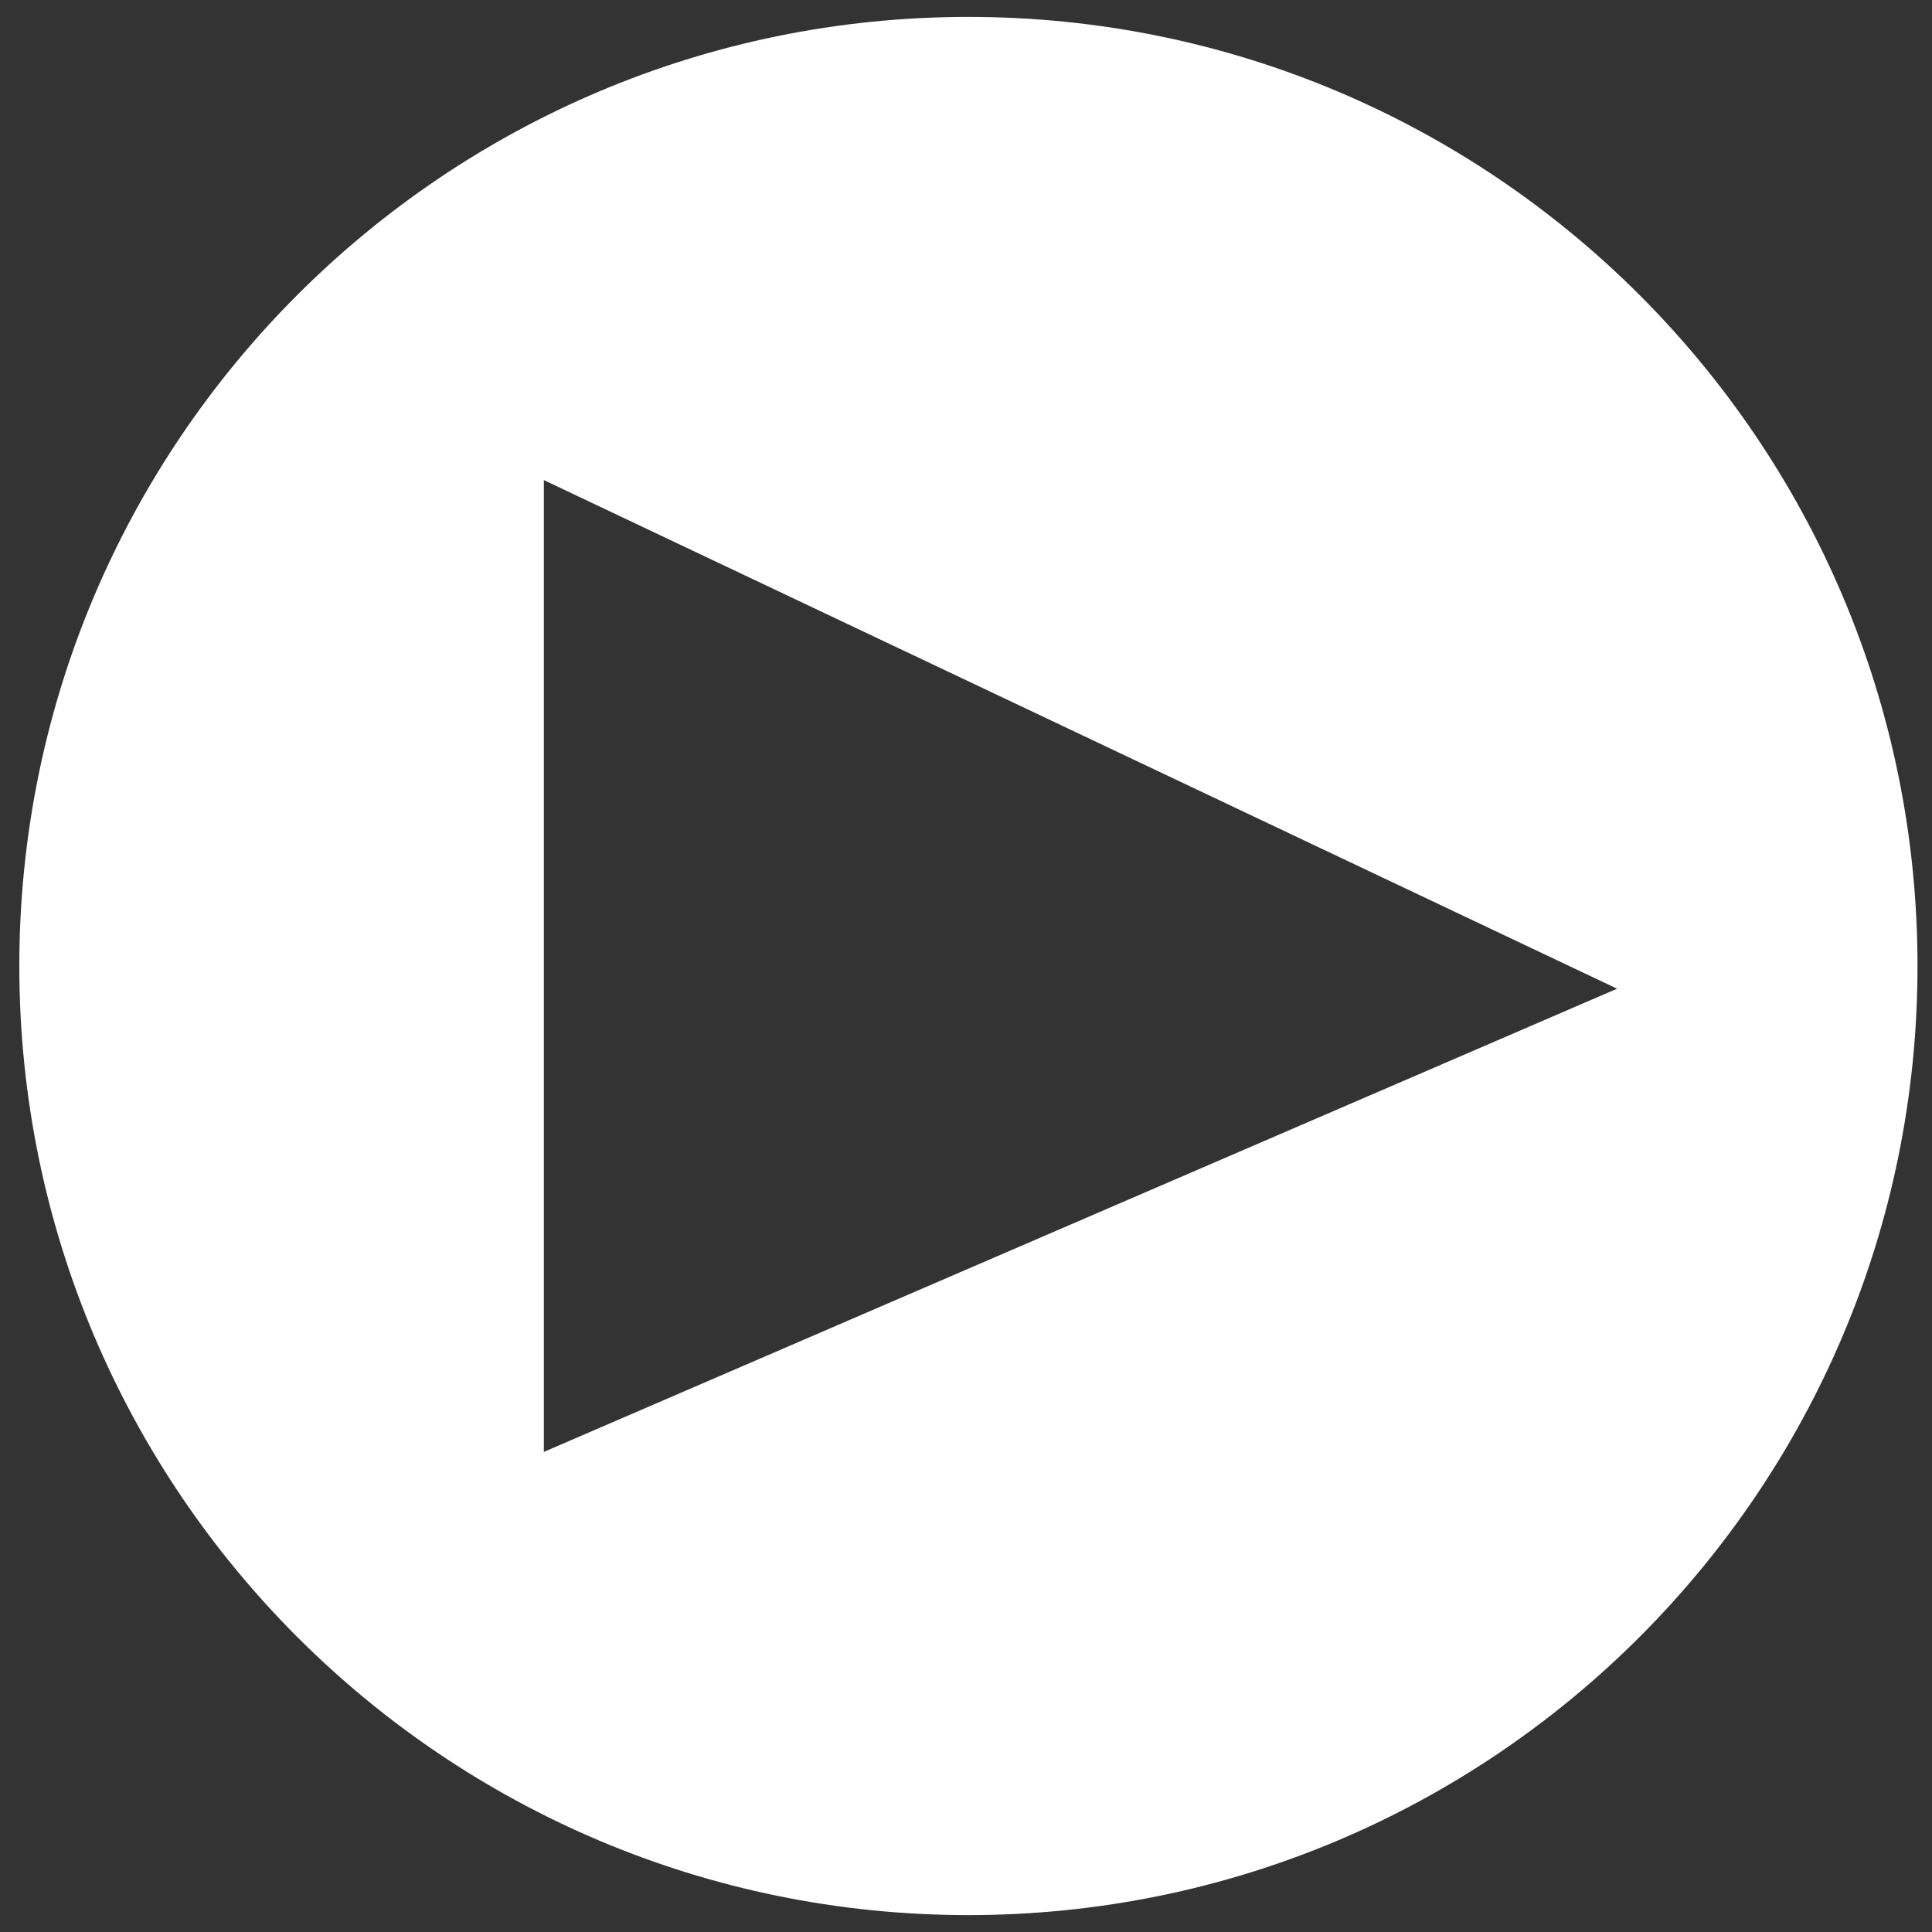 <?xml version="1.0" encoding="utf-8"?>
<!-- Generator: Adobe Illustrator 26.2.1, SVG Export Plug-In . SVG Version: 6.00 Build 0)  -->
<svg version="1.1" id="Layer_1" xmlns="http://www.w3.org/2000/svg" xmlns:xlink="http://www.w3.org/1999/xlink" x="0px" y="0px"
	 viewBox="0 0 400 400" style="enable-background:new 0 0 400 400;" xml:space="preserve">
<rect x="0" y="0" width="400" height="400" fill="#333333" stroke="none"/>
<style type="text/css">
	.st0{display:none;}
	.st1{display:inline;}
	.st2{fill:#010101;}
	.st3{fill:#FFFFFF;}
	.st4{fill-rule:evenodd;clip-rule:evenodd;fill:#FFFFFF;}
</style>
<g id="Layer_10" class="st0">
	<g class="st1">
		<ellipse class="st2" cx="200.3" cy="199.2" rx="193.8" ry="192.3"/>
		<path class="st3" d="M95.6,308l16.2-59.8c-9.2-16.4-14-34.7-14-53.4c0-60.9,49.9-110.5,111.3-110.5c61.4,0,111.3,49.5,111.3,110.5
			s-49.9,110.5-111.3,110.5c-18.4,0-36.6-4.6-52.9-13.4L95.6,308z M159.2,269.5l3.8,2.3c14,8.3,29.9,12.7,46.1,12.7
			c49.8,0,90.2-40.2,90.2-89.6s-40.5-89.6-90.2-89.6s-90.2,40.2-90.2,89.6c0,16.3,4.6,32.4,13.2,46.4l2.3,3.8l-9,33.4L159.2,269.5z"
			/>
		<path class="st4" d="M250.5,210.2c-4.6-2.7-10.5-5.8-15.9-3.6c-4.1,1.7-6.8,8.1-9.5,11.4c-1.4,1.7-3,1.9-5.1,1.1
			c-15.5-6.1-27.4-16.4-36-30.6c-1.4-2.2-1.2-3.9,0.6-6c2.6-3,5.8-6.5,6.6-10.5c0.7-4.1-1.2-8.9-2.9-12.5
			c-2.2-4.6-4.6-11.3-9.3-13.9c-4.3-2.4-10-1.1-13.8,2c-6.6,5.4-9.8,13.7-9.7,22.1c0,2.4,0.3,4.7,0.9,7c1.3,5.5,3.9,10.6,6.8,15.5
			c2.2,3.7,4.5,7.2,7.1,10.7c8.3,11.2,18.6,20.9,30.6,28.2c6,3.6,12.4,6.8,19.1,9c7.5,2.4,14.1,5,22.2,3.5
			c8.5-1.6,16.8-6.8,20.2-14.9c1-2.4,1.5-5.1,0.9-7.6C261.9,215.9,254.7,212.8,250.5,210.2z"/>
	</g>
</g>
<g id="Layer_1_00000169559339139683144710000017364959771300820886_" class="st0">
	<g class="st1">
		<ellipse class="st2" cx="200.3" cy="199.2" rx="193.8" ry="192.3"/>
		<path class="st3" d="M119,163.4h37.5V283H119C119,283,119,163.4,119,163.4z M137.8,103.9c12,0,21.7,9.7,21.7,21.6
			c0,11.9-9.7,21.6-21.7,21.6c-12,0-21.8-9.7-21.8-21.6C116,113.6,125.8,103.9,137.8,103.9"/>
		<path class="st3" d="M180.1,163.4H216v16.4h0.5c5-9.4,17.2-19.3,35.5-19.3c37.9,0,44.9,24.8,44.9,57v65.6h-37.4v-58.2
			c0-13.9-0.3-31.7-19.5-31.7c-19.5,0-22.5,15.1-22.5,30.7V283h-37.4L180.1,163.4L180.1,163.4z"/>
	</g>
</g>
<g id="Layer_2_00000142874171964278670970000001396856053019320484_" class="st0">
	<g class="st1">
		<ellipse class="st2" cx="200.3" cy="199.2" rx="193.8" ry="192.3"/>
		<path class="st3" d="M307.3,133.3c-6.7,3-14.1,4.8-21.4,6.1c3.4-0.6,8.5-6.8,10.5-9.2c3.1-3.8,5.6-8.2,7.1-12.8
			c0.2-0.4,0.3-0.8,0-1.1c-0.5-0.2-0.8-0.1-1.1,0.1c-8.1,4.3-16.4,7.4-25.3,9.6c-0.7,0.2-1.3,0-1.8-0.5c-0.7-0.8-1.4-1.6-2.2-2.2
			c-3.7-3.2-7.8-5.6-12.3-7.5c-5.9-2.4-12.4-3.4-18.8-3c-6.2,0.4-12.3,2.1-17.9,5c-5.5,2.9-10.5,6.9-14.4,11.7
			c-4.1,5-7.1,10.9-8.6,17.1c-1.5,6-1.4,12-0.5,18.1c0.1,1,0.1,1.1-0.9,1c-34.8-5.1-63.6-17.5-87.1-44c-1-1.2-1.6-1.2-2.4,0.1
			c-10.2,15.2-5.3,39.7,7.5,51.8c1.7,1.6,3.5,3.2,5.3,4.7c-0.7,0.1-9.2-0.8-16.8-4.7c-1-0.6-1.5-0.3-1.6,0.9
			c-0.1,1.6,0.1,3.2,0.3,4.9c2,15.4,12.8,29.8,27.5,35.3c1.8,0.7,3.7,1.4,5.6,1.7c-3.4,0.7-6.8,1.3-16.5,0.5
			c-1.2-0.2-1.7,0.4-1.2,1.5c7.2,19.6,22.9,25.4,34.6,28.8c1.6,0.3,3.1,0.3,4.7,0.6c-0.1,0.1-0.2,0.1-0.3,0.3
			c-3.9,5.9-17.4,10.3-23.6,12.4c-11.4,4-23.8,5.7-35.9,4.6c-1.9-0.3-2.3-0.3-2.9,0c-0.5,0.3-0.1,0.8,0.6,1.3c2.4,1.6,4.9,3,7.5,4.4
			c7.7,4,15.7,7.2,24,9.5c43.1,11.8,91.7,3.1,124.1-28.8c25.4-25.1,34.4-59.7,34.4-94.3c0-1.4,1.6-2.1,2.6-2.8
			c6.6-4.9,12-10.8,16.9-17.4c1.1-1.5,1.1-2.8,1.1-3.3c0-0.1,0-0.2,0-0.2C308.2,132.8,308.2,132.9,307.3,133.3z"/>
	</g>
</g>
<g id="Layer_3" class="st0">
	<g class="st1">
		<ellipse class="st2" cx="200.3" cy="199.2" rx="193.8" ry="192.3"/>
		<g>
			<g>
				<path class="st3" d="M260.4,126.5c-7.4,0-13.3,5.9-13.3,13.2c0,7.3,6,13.2,13.3,13.2c7.4,0,13.3-5.9,13.3-13.2
					C273.7,132.4,267.8,126.5,260.4,126.5z"/>
				<path class="st3" d="M201.2,143.4c-30.9,0-55.9,24.9-55.9,55.5s25.1,55.5,55.9,55.5s55.9-24.9,55.9-55.5
					S232.1,143.4,201.2,143.4z M201.2,234.5c-19.8,0-35.8-16-35.8-35.6s16.1-35.6,35.8-35.6S237,179.3,237,199
					S221,234.5,201.2,234.5z"/>
				<path class="st3" d="M245.6,311.7h-90.7c-37.6,0-68.2-30.4-68.2-67.7v-90c0-37.3,30.6-67.7,68.2-67.7h90.7
					c37.6,0,68.2,30.4,68.2,67.7v90C313.9,281.3,283.2,311.7,245.6,311.7z M154.9,107.4c-25.8,0-46.9,20.9-46.9,46.5v90
					c0,25.6,21,46.5,46.9,46.5h90.7c25.8,0,46.9-20.9,46.9-46.5v-90c0-25.6-21-46.5-46.9-46.5C245.6,107.4,154.9,107.4,154.9,107.4z
					"/>
			</g>
		</g>
	</g>
</g>
<g id="Layer_4" class="st0">
	<g class="st1">
		<ellipse class="st2" cx="200.3" cy="199.2" rx="193.8" ry="192.3"/>
		<path class="st3" d="M300.9,177.1c-2,0.2-4,0.3-6,0.3c-21.8,0-42.2-10.9-54.2-29.1v98.9c0,40.4-33,73.1-73.7,73.1
			c-40.7,0-73.7-32.7-73.7-73.1s33-73.1,73.7-73.1l0,0c1.5,0,3,0.1,4.6,0.2v36c-1.5-0.2-3-0.5-4.6-0.5c-20.8,0-37.6,16.7-37.6,37.3
			c0,20.6,16.8,37.3,37.6,37.3s39.1-16.2,39.1-36.9l0.4-168.1h34.7c3.3,30.9,28.4,55.1,59.6,57.3L300.9,177.1"/>
	</g>
</g>
<g id="Layer_5" class="st0">
	<g class="st1">
		<ellipse class="st2" cx="200.3" cy="199.2" rx="193.8" ry="192.3"/>
		<path class="st3" d="M304.7,172.2c0-25.1-20.5-45.5-45.8-45.5H141.7c-25.3,0-45.8,20.4-45.8,45.5v54.1c0,25.1,20.5,45.5,45.8,45.5
			h117.2c25.3,0,45.8-20.4,45.8-45.5V172.2z M235.8,203.3l-52.6,25.8c-2.1,1.1-9.1-0.4-9.1-2.7v-53c0-2.4,7.1-3.8,9.1-2.7l50.3,27.2
			C235.7,199.1,237.9,202.1,235.8,203.3z"/>
	</g>
</g>
<g id="Layer_6" class="st0">
	<g class="st1">
		<g>
			<ellipse cx="200.3" cy="199.2" rx="193.8" ry="192.3"/>
		</g>
		<g>
			<polygon class="st3" points="205.1,23.4 259.8,133.5 382.2,151.2 293.7,236.8 314.6,357.8 205.1,300.7 95.6,357.8 116.6,236.8 
				28,151.2 150.4,133.5 			"/>
			<g>
				<g>
					<path d="M180.1,263.8c0.7-0.7-8,3.4-13.1,4.5c-15.3,3.3-21.5-1-21.5-1s1.3,2.3,4.3,4c3.7,2.2,10.3,1.9,15.7,0.9
						C174.8,270.5,179.3,264.4,180.1,263.8z"/>
					<path d="M190.1,274.1c-5.1,1.1-18.4,5.6-18.4,5.6s4.8-0.6,18.9-3.1c9.3-1.7,16.2-6,16.6-6.3C208,269.7,192.6,273.6,190.1,274.1
						z"/>
					<path d="M184.2,280.3c0-0.1,6.1,7.4,6.3,10.2c0.6,6.8,5,11.2,5,10.5c0-0.3-0.7-8.4-2.2-11.7C191.8,286,184.2,280.2,184.2,280.3
						z"/>
					<path d="M126,209.9C126,209.9,126,209.9,126,209.9C126,210,126,210,126,209.9z"/>
					<path d="M262.9,206.4c1.6-0.2,4.7-1.2,4.7-1.2s-7.9-0.6-9.9-1.1c-0.3-0.1-0.6-0.2-0.9-0.3c4.5-1.2,8.1-2.5,10.8-3.6
						c1.8-0.8,5.4-2.7,5.4-2.7s-25.1,6.7-37.6,7.2c-0.3,0-13.4-0.3-15.4-0.9c-6.1-1.9-9.7-4.5-10.6-9.6
						c-2.9-16.3,23.3-17.6,23.3-17.6c0-0.1,7.6-1.3,10.3-2.3c4.3-1.6,12-5.5,12-5.5c5.5-2.8,8.9-3,10.7-2.8c1.3,0.2,8.1-0.7,14,3.2
						c4.7,3.1,7.4,10.5,7.4,10.5c3.3,7.9,0.7,22.2-8.7,32.2c-3.9,4.1-39.7,37.9-41.4,39.6c-2.2,2.3-9.4,7.5-11.2,8.2
						c-10.5,4-15,3.4-18,3.2c-3-0.2,7.6,2.1,11.5,1.8c7.5-0.7,8.4-2.9,10.2-3.7c0,0,0,0,0,0c-0.6,1.7-3.5,9.3-2.7,20.5
						c0.3,4.6,6.2,30.2,8.6,36.7c0.5,1.4,4.4,2.4,4.1,0.8c-1.3-6.7-4.2-17-5.8-27.3c-0.8-5.1-2.3-13.9,2.1-26.9
						c1.8-5.2,7.9-8.8,25.1-26.1c1-1.1,21.4-20.8,26.7-29c6-9.3,11.9-17.4,4.6-35.2c-0.6-1.4-2.6-7.2-11.5-12.1
						c-8-4.4-18.7,0.2-19.1,0.2c-0.6,0.1,5.4-6.3,0.8-15.8l-6.8-10.9c-3-4.8-13.8-20.5-16.5-23.4c-5.8-6-17.9-7.6-20.1-7.6
						c-10.3,0-10.9,2.6-12.8,3.5c-2,0.9-4.9,6.8-6.4,8.2c-1.5,1.4-6.9,4.9-8.8,5.6c-6.8,2.8-11.6,0.1-20.6,3.1
						c-12.1,4-15.9,22-16.3,22.3c-0.7,0.4-6.2,1.8-8.2,2.4c-14.5,4.3-16.9,18.6-16.9,18.6s-2.7,1.6-5,1.9c-8,1-10.5,6.7-10.7,7
						c-5.7,8.5-3.7,19.1,1,27.4c0.2,0.4,6.1,6.5,5.8,18.5c-0.6,22.8,5.5,36.9,5.5,36.9c2.1,10,8,20.4,11.8,33.5
						c2.9,10.1,6.1,20.4,7.2,26.1c0.1,0.7,2.2,10.4,2.3,11.1l6.4-1.9c1.1,2.4-14.7-51.6-18.1-63.3c0.2,0.2-9.3-11.8-9.9-48.5
						c0,0,27,34.7,51.4,22.7c10.4-7.5,3.9-12.3,10.1-12.8c1.4-0.1,11.6-4.2,14.3-12c0.6-1.9,18.9-6.2,19.2-6.6 M148.6,230.1
						c0,0-12.4-9.4-18.3-15.5c-0.6-0.6-6.4-8.3-8.5-12.9c-5.4-11.9-3.6-19.6,3.6-22.4c1.7-0.7,5.9-1.7,9.8-5.6c0,0,3.1-9.7,9.1-14.2
						c13.7-10.2,12.1-3.2,19.5-8.4c1.8-1.2,0.9-12.3,12.7-18.7c6.1-3.3,20.6-2.1,22.4-3.4c1.8-1.2,11.5-18.8,22.2-14.6
						c18.8,7.3,8.6,0.9,24.8,23.3c0.3,0.4,10.5,11.1,9.4,20.4c-0.8,6.4-8,10-10.8,11.8c0,0-10.6,5-17.3,3.3
						c-8.8-10.3-11.4-14.7-11.6-14.9c-0.2-0.3-13.9-24.2-13.9-24.2s3.9,9.9,5.4,14s13.4,26.8,13.6,28c0,0.1-0.1,0.3-5,2.2
						c-8.1,3.2-15.4,7.7-12.4,14.7c2.8,6.6,1.7,9.7,9.8,13c-0.3,0.2-11.8,5-11.7,4.6c1.4-7,0.4-13.3-1.1-17.1
						c-4.1-10.2-12.1-19.6-13.7-21.6c-1.9-2.4-11.7-13-11.5-12.3c-1.8-2.1-2.8-3.2-2.8-3.2s11.2,16.9,15.1,23.1
						c2.3,3.7,6.2,11.9,7.8,16.1c1.6,4.3,2.3,8.4,0.9,14.5c-0.8,3.5-2.6,7.1-11.4,9.1c-0.3-3.6-4.2-10.3-14.8-17.2
						c-6.8-4.4-25.2-18-25.2-18s1.3,1.5,3.5,3.7c2.2,2.2,20,17.6,24.8,23.6c6.5,8.1,8.1,17.3,2.5,21.4c-13.9,10.4-20.5,0.8-23.2-0.6
						"/>
					<path d="M219.4,208.9C219.4,208.9,219.4,208.9,219.4,208.9C219.5,208.8,219.4,208.8,219.4,208.9z"/>
					<path d="M224.1,209.8C224,209.8,223.9,209.8,224.1,209.8L224.1,209.8z"/>
				</g>
			</g>
		</g>
	</g>
</g>
<g id="Layer_7" class="st0">
	<g class="st1">
		<ellipse class="st2" cx="200.3" cy="199.2" rx="193.8" ry="192.3"/>
		<path class="st3" d="M81.8,261.4c0-1.2,0-2.5,0-3.7c1.5-1.8,3.1-3.2,5.6-3.7c19.5-3.8,32.6-16.2,42.4-32.4
			c8.3-13.6,6.9-16.7-8.3-22.1c-0.9-0.3-1.8-0.6-2.6-0.9c-3.3-1.4-6.6-2.8-9.3-5.1c-6.8-5.9-2.8-14.4,5.3-16.3
			c5.9-1.4,11,2.4,16.7,3.1c3.8,0.5,5.3-0.8,4.9-4.8c-1.2-10.4-1.2-20.8-0.7-31.3c0.9-19.9,10.8-35.1,27.5-44.9
			c24.4-14.3,49.9-14.5,74.4-0.2c15.3,8.9,25.2,22.4,27.4,40.6c1.4,11.8,0.8,23.6-0.1,35.4c-0.4,5.1,0.6,6.1,5.8,4.9
			c6.3-1.5,11.6-4.7,18.2-1.8c3.5,1.5,6.6,4.8,6.5,8.7c-0.1,2.6-1.6,5-3.6,6.7c-3,2.6-7,4.1-10.7,5.6c-2.9,1.1-5.8,2.1-8.6,3.3
			c-5.8,2.7-7.4,6.2-4.7,11.9c9.3,19.6,23,34.4,45.2,39.6c2.7,0.6,4.9,1.7,6.5,3.9c0,1.2,0,2.5,0,3.7c-2.1,4.3-5.9,6.7-10.1,8.3
			c-4.3,1.6-8.7,3.5-13.4,3.8c-6.4,0.4-9.8,3.2-10.8,9.8c-0.9,6.3-2.9,7.2-9.3,6.7c-1.5-0.1-3.1-0.4-4.6-0.7
			c-12.7-2.2-24.6-1-35.1,7.4c-2,1.6-4.3,3-6.5,4.4c-17.8,11.5-36.1,12.8-54.7,2c-5.1-2.9-9.9-6.3-14.8-9.5
			c-4.1-2.6-8.4-4.1-13.3-4.9c-7.7-1.2-15.1,0.6-22.6,1.4c-3.9,0.4-7.6-0.7-7.8-4.6c-0.5-9.5-6.4-11.9-14.5-12.8
			c-3.8-0.4-7.5-1.9-11-3.4C87.1,267.7,83.6,265.4,81.8,261.4z"/>
	</g>
</g>
<g id="Layer_8" class="st0">
	<g class="st1">
		<ellipse class="st2" cx="200.3" cy="199.2" rx="193.8" ry="192.3"/>
		<path class="st4" d="M185.4,241.1c-0.2,0.7-0.4,1.2-0.5,1.8c-8.6,33.6-9.6,41-18.5,56.6c-4.2,7.4-9,14.4-14.3,21.2
			c-0.6,0.8-1.1,1.7-2.3,1.5c-1.3-0.3-1.4-1.4-1.5-2.5c-1.4-10.2-2.2-20.4-1.9-30.7c0.4-13.4,2.1-18,19.6-90.8c0.2-1.1,0-2-0.4-3
			c-4.2-11.2-5-22.5-1.4-34c7.9-24.8,36.2-26.7,41.2-6.2c3.1,12.7-5,29.2-11.2,53.7c-5.1,20.2,18.8,34.6,39.3,19.8
			c18.9-13.6,26.2-46.2,24.8-69.3c-2.8-46.1-53.7-56-86-41.2c-37,17-45.4,62.6-28.7,83.4c2.1,2.6,3.8,4.3,3.1,6.9
			c-1.1,4.2-2,8.4-3.2,12.5c-0.9,3.1-3.5,4.2-6.6,2.9c-6.2-2.5-11.3-6.4-15.5-11.5c-14.2-17.4-18.3-52,0.5-81.2
			c20.8-32.4,59.5-45.5,94.8-41.5c42.2,4.8,68.9,33.4,73.9,65.8c2.3,14.8,0.6,51.2-20.3,77c-24.1,29.6-63.1,31.6-81,13.4
			C187.8,244.4,186.7,242.7,185.4,241.1z"/>
	</g>
</g>
<g id="Layer_9" class="st0">
	<g class="st1">
		<ellipse class="st2" cx="200.3" cy="199.2" rx="193.8" ry="192.3"/>
		<path class="st3" d="M275,276.1c-2.2,3.7-6.1,5.8-10.1,5.8c-2,0-4-0.5-5.9-1.6c-30.8-17.9-66.5-20.8-90.9-20
			c-27.1,0.8-47,6.1-47.2,6.2c-6.2,1.7-12.7-2-14.4-8.1c-1.7-6.2,1.9-12.6,8.2-14.3c0.9-0.2,22.3-6,52-7c17.5-0.6,34.4,0.6,50.1,3.6
			c19.9,3.8,38.1,10.3,54,19.6C276.3,263.4,278.2,270.5,275,276.1z"/>
		<path class="st3" d="M296.8,231.1c-2.6,4.4-7.2,6.8-12,6.8c-2.4,0-4.8-0.6-7-1.9c-36.5-21.2-78.7-24.6-107.7-23.7
			c-32.1,1-55.6,7.3-55.9,7.3c-7.4,2-15-2.3-17.1-9.7c-2-7.3,2.3-14.9,9.7-16.9c1.1-0.3,26.4-7.1,61.6-8.3
			c20.8-0.7,40.7,0.8,59.4,4.3c23.6,4.4,45.1,12.2,64,23.2C298.4,216.1,300.6,224.5,296.8,231.1z"/>
		<path class="st3" d="M310.2,190.2c-2.9,0-5.9-0.8-8.6-2.3c-86.8-50.4-199.5-20.4-200.6-20.1c-9.1,2.5-18.5-2.8-21-11.8
			c-2.5-9,2.8-18.3,11.9-20.8c1.3-0.4,32.4-8.7,75.6-10.2c25.4-0.8,49.9,0.9,72.8,5.2c29,5.4,55.4,15,78.5,28.4
			c8.1,4.7,10.9,15.1,6.1,23.1C321.8,187.2,316,190.2,310.2,190.2z"/>
	</g>
</g>
<path class="st3" d="M200.5,3.5C92,3.5,4,91.5,4,200s88,196.5,196.5,196.5S397,308.5,397,200S309,3.5,200.5,3.5z M112.6,300.6V99.4
	l222.2,105.3L112.6,300.6z"/>
</svg>
